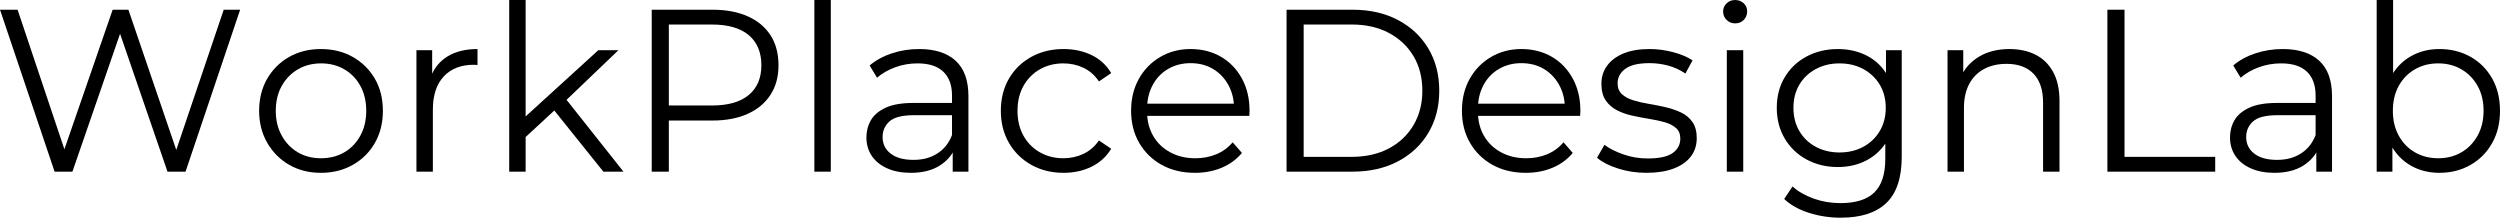 <?xml version="1.0" encoding="UTF-8"?><svg id="_レイヤー_2" xmlns="http://www.w3.org/2000/svg" viewBox="0 0 2112.6 183.97"><g id="_レイヤー_1-2"><path d="M46.14,145.06L0,8.21h14.86l43.21,128.84h-7.43L95.21,8.21h13.29l43.99,128.84h-7.04L189.05,8.21h13.88l-46.14,136.85h-15.25L99.51,22.87h3.91l-42.23,122.19h-15.05Z"/><path d="M271.16,146.04c-10.04,0-18.96-2.25-26.78-6.75-7.82-4.5-14.01-10.72-18.57-18.67-4.56-7.95-6.84-16.94-6.84-26.98s2.28-19.35,6.84-27.17c4.56-7.82,10.75-13.94,18.57-18.38,7.82-4.43,16.75-6.65,26.78-6.65s19.19,2.25,27.08,6.75c7.88,4.5,14.08,10.62,18.57,18.38,4.5,7.76,6.74,16.78,6.74,27.08s-2.25,19.19-6.74,27.08c-4.5,7.89-10.72,14.08-18.67,18.57-7.95,4.5-16.94,6.75-26.98,6.75ZM271.16,133.73c7.43,0,14.01-1.66,19.75-4.99,5.73-3.32,10.26-8.02,13.59-14.08,3.32-6.06,4.99-13.06,4.99-21.02s-1.66-15.12-4.99-21.11c-3.32-5.99-7.85-10.65-13.59-13.98-5.74-3.32-12.25-4.99-19.55-4.99s-13.82,1.66-19.55,4.99c-5.74,3.32-10.3,7.99-13.68,13.98-3.39,6-5.08,13.03-5.08,21.11s1.69,14.96,5.08,21.02c3.39,6.06,7.92,10.75,13.59,14.08,5.67,3.32,12.15,4.99,19.45,4.99Z"/><path d="M351.91,145.06V42.42h13.29v27.96l-1.37-4.89c2.87-7.82,7.69-13.78,14.47-17.89,6.78-4.11,15.18-6.16,25.22-6.16v13.49c-.52,0-1.04-.03-1.56-.1-.52-.06-1.04-.1-1.56-.1-10.82,0-19.29,3.29-25.42,9.87-6.13,6.58-9.19,15.93-9.19,28.05v52.4h-13.88Z"/><path d="M430.3,145.06V0h13.88v145.06h-13.88ZM441.25,118.48l.39-17.79,63.93-58.26h17.01l-45.16,43.21-7.82,6.65-28.35,26.2ZM509.87,145.06l-42.82-53.37,8.99-10.75,50.83,64.13h-17.01Z"/><path d="M550.73,145.06V8.21h51.22c11.6,0,21.57,1.86,29.91,5.57,8.34,3.71,14.76,9.06,19.26,16.03,4.5,6.97,6.74,15.41,6.74,25.32s-2.25,17.96-6.74,24.93c-4.5,6.97-10.92,12.35-19.26,16.13-8.34,3.78-18.31,5.67-29.91,5.67h-43.21l6.45-6.84v50.05h-14.47ZM565.2,96.19l-6.45-7.04h42.82c13.69,0,24.08-2.96,31.18-8.9,7.1-5.93,10.65-14.3,10.65-25.12s-3.55-19.42-10.65-25.42c-7.11-5.99-17.5-8.99-31.18-8.99h-42.82l6.45-6.84v82.31Z"/><path d="M688.17,145.06V0h13.88v145.06h-13.88Z"/><path d="M769.69,146.04c-7.69,0-14.37-1.27-20.04-3.81-5.67-2.54-10-6.06-13-10.56-3-4.5-4.5-9.68-4.5-15.54,0-5.34,1.27-10.2,3.81-14.57,2.54-4.37,6.71-7.88,12.51-10.56,5.8-2.67,13.59-4.01,23.36-4.01h35.39v10.36h-35c-9.91,0-16.78,1.76-20.63,5.28-3.85,3.52-5.77,7.89-5.77,13.1,0,5.87,2.28,10.56,6.84,14.08,4.56,3.52,10.95,5.28,19.16,5.28s14.57-1.79,20.23-5.38c5.67-3.58,9.81-8.76,12.41-15.54l3.13,9.58c-2.61,6.78-7.14,12.19-13.59,16.23-6.45,4.04-14.56,6.06-24.34,6.06ZM805.08,145.06v-22.68l-.59-3.71v-37.93c0-8.73-2.44-15.44-7.33-20.14-4.89-4.69-12.15-7.04-21.8-7.04-6.65,0-12.97,1.11-18.96,3.32-6,2.22-11.08,5.15-15.25,8.8l-6.26-10.36c5.21-4.43,11.47-7.85,18.77-10.26,7.3-2.41,14.99-3.62,23.07-3.62,13.29,0,23.56,3.29,30.79,9.87,7.23,6.58,10.85,16.59,10.85,30.01v63.73h-13.29Z"/><path d="M898.73,146.04c-10.17,0-19.26-2.25-27.27-6.75-8.02-4.5-14.31-10.69-18.87-18.57-4.56-7.88-6.84-16.91-6.84-27.08s2.28-19.35,6.84-27.17c4.56-7.82,10.85-13.94,18.87-18.38,8.02-4.43,17.11-6.65,27.27-6.65,8.73,0,16.62,1.7,23.66,5.08,7.04,3.39,12.58,8.47,16.62,15.25l-10.36,7.04c-3.52-5.21-7.89-9.06-13.1-11.53-5.21-2.47-10.88-3.71-17.01-3.71-7.3,0-13.88,1.66-19.75,4.99-5.86,3.32-10.49,7.99-13.88,13.98-3.39,6-5.08,13.03-5.08,21.11s1.69,15.12,5.08,21.11c3.39,6,8.02,10.65,13.88,13.98,5.87,3.32,12.45,4.99,19.75,4.99,6.12,0,11.79-1.24,17.01-3.71,5.21-2.47,9.58-6.26,13.1-11.34l10.36,7.04c-4.04,6.65-9.58,11.7-16.62,15.15-7.04,3.45-14.93,5.18-23.66,5.18Z"/><path d="M1009.77,146.04c-10.69,0-20.07-2.25-28.15-6.75-8.08-4.5-14.4-10.69-18.96-18.57-4.56-7.88-6.84-16.91-6.84-27.08s2.18-19.16,6.55-26.98c4.37-7.82,10.36-13.98,17.99-18.47,7.62-4.5,16.19-6.75,25.71-6.75s18.21,2.18,25.71,6.55c7.49,4.37,13.39,10.49,17.69,18.38,4.3,7.89,6.45,16.98,6.45,27.27,0,.65-.03,1.34-.1,2.05-.07.72-.1,1.47-.1,2.25h-89.35v-10.36h81.92l-5.47,4.11c0-7.43-1.6-14.04-4.79-19.84-3.2-5.8-7.53-10.33-13-13.59-5.47-3.26-11.8-4.89-18.96-4.89s-13.36,1.63-18.96,4.89c-5.61,3.26-9.97,7.82-13.1,13.69-3.13,5.87-4.69,12.58-4.69,20.14v2.15c0,7.82,1.73,14.7,5.18,20.63,3.45,5.93,8.27,10.56,14.47,13.88,6.19,3.32,13.26,4.99,21.21,4.99,6.26,0,12.09-1.11,17.5-3.32,5.41-2.21,10.07-5.6,13.98-10.17l7.82,8.99c-4.56,5.47-10.26,9.65-17.11,12.51-6.84,2.87-14.37,4.3-22.58,4.3Z"/><path d="M1087.19,145.06V8.21h55.72c14.6,0,27.4,2.9,38.42,8.7,11.01,5.8,19.58,13.85,25.71,24.14,6.12,10.3,9.19,22.16,9.19,35.58s-3.06,25.29-9.19,35.58c-6.13,10.3-14.7,18.35-25.71,24.14-11.02,5.8-23.82,8.7-38.42,8.7h-55.72ZM1101.65,132.55h40.47c12.12,0,22.64-2.38,31.57-7.14,8.93-4.76,15.87-11.34,20.82-19.75,4.95-8.41,7.43-18.08,7.43-29.03s-2.48-20.79-7.43-29.13c-4.96-8.34-11.9-14.89-20.82-19.65-8.93-4.76-19.45-7.14-31.57-7.14h-40.47v111.83Z"/><path d="M1289.34,146.04c-10.69,0-20.07-2.25-28.15-6.75-8.08-4.5-14.4-10.69-18.96-18.57-4.56-7.88-6.84-16.91-6.84-27.08s2.18-19.16,6.55-26.98c4.37-7.82,10.36-13.98,17.99-18.47,7.62-4.5,16.19-6.75,25.71-6.75s18.21,2.18,25.71,6.55c7.49,4.37,13.39,10.49,17.69,18.38,4.3,7.89,6.45,16.98,6.45,27.27,0,.65-.03,1.34-.1,2.05-.07.72-.1,1.47-.1,2.25h-89.35v-10.36h81.92l-5.47,4.11c0-7.43-1.6-14.04-4.79-19.84-3.2-5.8-7.53-10.33-13-13.59-5.47-3.26-11.8-4.89-18.96-4.89s-13.36,1.63-18.96,4.89c-5.61,3.26-9.97,7.82-13.1,13.69-3.13,5.87-4.69,12.58-4.69,20.14v2.15c0,7.82,1.73,14.7,5.18,20.63,3.45,5.93,8.27,10.56,14.47,13.88,6.19,3.32,13.26,4.99,21.21,4.99,6.26,0,12.09-1.11,17.5-3.32,5.41-2.21,10.07-5.6,13.98-10.17l7.82,8.99c-4.56,5.47-10.26,9.65-17.11,12.51-6.84,2.87-14.37,4.3-22.58,4.3Z"/><path d="M1391.39,146.04c-8.47,0-16.49-1.2-24.05-3.62-7.56-2.41-13.49-5.44-17.79-9.09l6.26-10.95c4.17,3.13,9.51,5.84,16.03,8.11,6.52,2.28,13.36,3.42,20.53,3.42,9.78,0,16.81-1.53,21.11-4.59,4.3-3.06,6.45-7.14,6.45-12.22,0-3.78-1.21-6.75-3.62-8.9-2.41-2.15-5.57-3.78-9.48-4.89-3.91-1.11-8.28-2.05-13.1-2.84-4.82-.78-9.61-1.69-14.37-2.74-4.76-1.04-9.09-2.57-13-4.59-3.91-2.02-7.07-4.79-9.48-8.31-2.41-3.52-3.62-8.21-3.62-14.08s1.56-10.62,4.69-15.05c3.13-4.43,7.72-7.92,13.78-10.46,6.06-2.54,13.46-3.81,22.19-3.81,6.65,0,13.29.88,19.94,2.64,6.65,1.76,12.12,4.07,16.42,6.94l-6.06,11.14c-4.56-3.13-9.45-5.38-14.66-6.75-5.21-1.37-10.43-2.05-15.64-2.05-9.26,0-16.06,1.6-20.43,4.79-4.37,3.2-6.55,7.27-6.55,12.22,0,3.91,1.2,6.97,3.62,9.19,2.41,2.22,5.6,3.94,9.58,5.18,3.97,1.24,8.34,2.25,13.1,3.03,4.76.78,9.51,1.73,14.27,2.83,4.76,1.11,9.12,2.61,13.1,4.5,3.97,1.89,7.17,4.56,9.58,8.02,2.41,3.46,3.62,7.99,3.62,13.59,0,6-1.66,11.18-4.99,15.54-3.32,4.37-8.15,7.76-14.47,10.17-6.32,2.41-13.98,3.62-22.97,3.62Z"/><path d="M1466.26,19.75c-2.87,0-5.28-.98-7.23-2.93-1.96-1.96-2.93-4.3-2.93-7.04s.98-5.05,2.93-6.94c1.95-1.89,4.37-2.83,7.23-2.83s5.28.91,7.23,2.74c1.96,1.83,2.93,4.11,2.93,6.84s-.95,5.28-2.83,7.23c-1.89,1.96-4.33,2.93-7.33,2.93ZM1459.23,145.06V42.42h13.88v102.64h-13.88Z"/><path d="M1553.07,141.15c-9.78,0-18.57-2.12-26.39-6.35-7.82-4.23-13.98-10.13-18.48-17.69-4.5-7.56-6.75-16.23-6.75-26s2.25-18.41,6.75-25.9c4.5-7.49,10.65-13.33,18.48-17.5,7.82-4.17,16.62-6.26,26.39-6.26,9.12,0,17.33,1.89,24.63,5.67,7.3,3.78,13.1,9.38,17.4,16.81,4.3,7.43,6.45,16.49,6.45,27.18s-2.15,19.75-6.45,27.17c-4.3,7.43-10.1,13.1-17.4,17.01-7.3,3.91-15.51,5.87-24.63,5.87ZM1555.61,183.97c-9.38,0-18.38-1.37-26.98-4.11-8.6-2.74-15.58-6.65-20.92-11.73l7.04-10.56c4.82,4.3,10.78,7.72,17.89,10.26,7.1,2.54,14.63,3.81,22.58,3.81,13.03,0,22.61-3.03,28.74-9.09,6.12-6.06,9.19-15.48,9.19-28.25v-25.61l1.96-17.6-1.37-17.6v-31.08h13.29v90.13c0,17.72-4.33,30.72-13,39-8.67,8.28-21.48,12.41-38.42,12.41ZM1554.44,128.84c7.56,0,14.27-1.59,20.14-4.79,5.87-3.19,10.49-7.62,13.88-13.29,3.39-5.67,5.08-12.22,5.08-19.65s-1.7-13.95-5.08-19.55c-3.39-5.6-8.02-10-13.88-13.2-5.87-3.19-12.58-4.79-20.14-4.79s-14.11,1.6-20.04,4.79c-5.93,3.2-10.56,7.59-13.88,13.2-3.32,5.61-4.99,12.12-4.99,19.55s1.66,13.98,4.99,19.65c3.32,5.67,7.95,10.1,13.88,13.29,5.93,3.2,12.61,4.79,20.04,4.79Z"/><path d="M1698.13,41.45c8.34,0,15.67,1.6,21.99,4.79,6.32,3.2,11.27,8.05,14.86,14.56,3.58,6.52,5.38,14.73,5.38,24.63v59.63h-13.88v-58.26c0-10.82-2.71-18.99-8.11-24.54-5.41-5.54-13-8.31-22.78-8.31-7.3,0-13.66,1.47-19.06,4.4-5.41,2.93-9.58,7.17-12.51,12.71-2.93,5.54-4.4,12.22-4.4,20.04v53.96h-13.88V42.42h13.29v28.15l-2.15-5.28c3.26-7.43,8.47-13.26,15.64-17.5,7.17-4.23,15.71-6.35,25.61-6.35Z"/><path d="M1780.83,145.06V8.21h14.47v124.34h76.64v12.51h-91.11Z"/><path d="M1921.98,146.04c-7.69,0-14.37-1.27-20.04-3.81-5.67-2.54-10-6.06-13-10.56-3-4.5-4.5-9.68-4.5-15.54,0-5.34,1.27-10.2,3.81-14.57,2.54-4.37,6.71-7.88,12.51-10.56,5.8-2.67,13.59-4.01,23.36-4.01h35.39v10.36h-35c-9.91,0-16.78,1.76-20.63,5.28-3.85,3.52-5.77,7.89-5.77,13.1,0,5.87,2.28,10.56,6.84,14.08,4.56,3.52,10.95,5.28,19.16,5.28s14.56-1.79,20.23-5.38c5.67-3.58,9.81-8.76,12.42-15.54l3.13,9.58c-2.61,6.78-7.14,12.19-13.59,16.23-6.45,4.04-14.57,6.06-24.34,6.06ZM1957.37,145.06v-22.68l-.59-3.71v-37.93c0-8.73-2.44-15.44-7.33-20.14-4.89-4.69-12.15-7.04-21.8-7.04-6.65,0-12.97,1.11-18.96,3.32-6,2.22-11.08,5.15-15.25,8.8l-6.26-10.36c5.21-4.43,11.47-7.85,18.77-10.26,7.3-2.41,14.99-3.62,23.07-3.62,13.29,0,23.56,3.29,30.79,9.87,7.23,6.58,10.85,16.59,10.85,30.01v63.73h-13.29Z"/><path d="M2008.39,145.06V0h13.88v72.73l-1.96,20.72,1.37,20.72v30.89h-13.29ZM2061.37,146.04c-8.99,0-17.08-2.05-24.24-6.16-7.17-4.11-12.84-10.07-17.01-17.89-4.17-7.82-6.26-17.27-6.26-28.35s2.12-20.69,6.35-28.45c4.23-7.75,9.94-13.65,17.11-17.69,7.17-4.04,15.18-6.06,24.05-6.06,9.78,0,18.54,2.18,26.3,6.55,7.75,4.37,13.85,10.46,18.28,18.28,4.43,7.82,6.65,16.94,6.65,27.37s-2.22,19.39-6.65,27.27c-4.43,7.89-10.53,14.05-18.28,18.47-7.76,4.43-16.52,6.65-26.3,6.65ZM2060.4,133.73c7.3,0,13.81-1.66,19.55-4.99,5.73-3.32,10.29-8.02,13.69-14.08,3.39-6.06,5.08-13.06,5.08-21.02s-1.7-15.12-5.08-21.11c-3.39-5.99-7.95-10.65-13.69-13.98-5.74-3.32-12.25-4.99-19.55-4.99s-13.85,1.66-19.65,4.99c-5.8,3.32-10.36,7.99-13.69,13.98-3.32,6-4.99,13.03-4.99,21.11s1.66,14.96,4.99,21.02c3.32,6.06,7.88,10.75,13.69,14.08,5.8,3.32,12.35,4.99,19.65,4.99Z"/></g></svg>